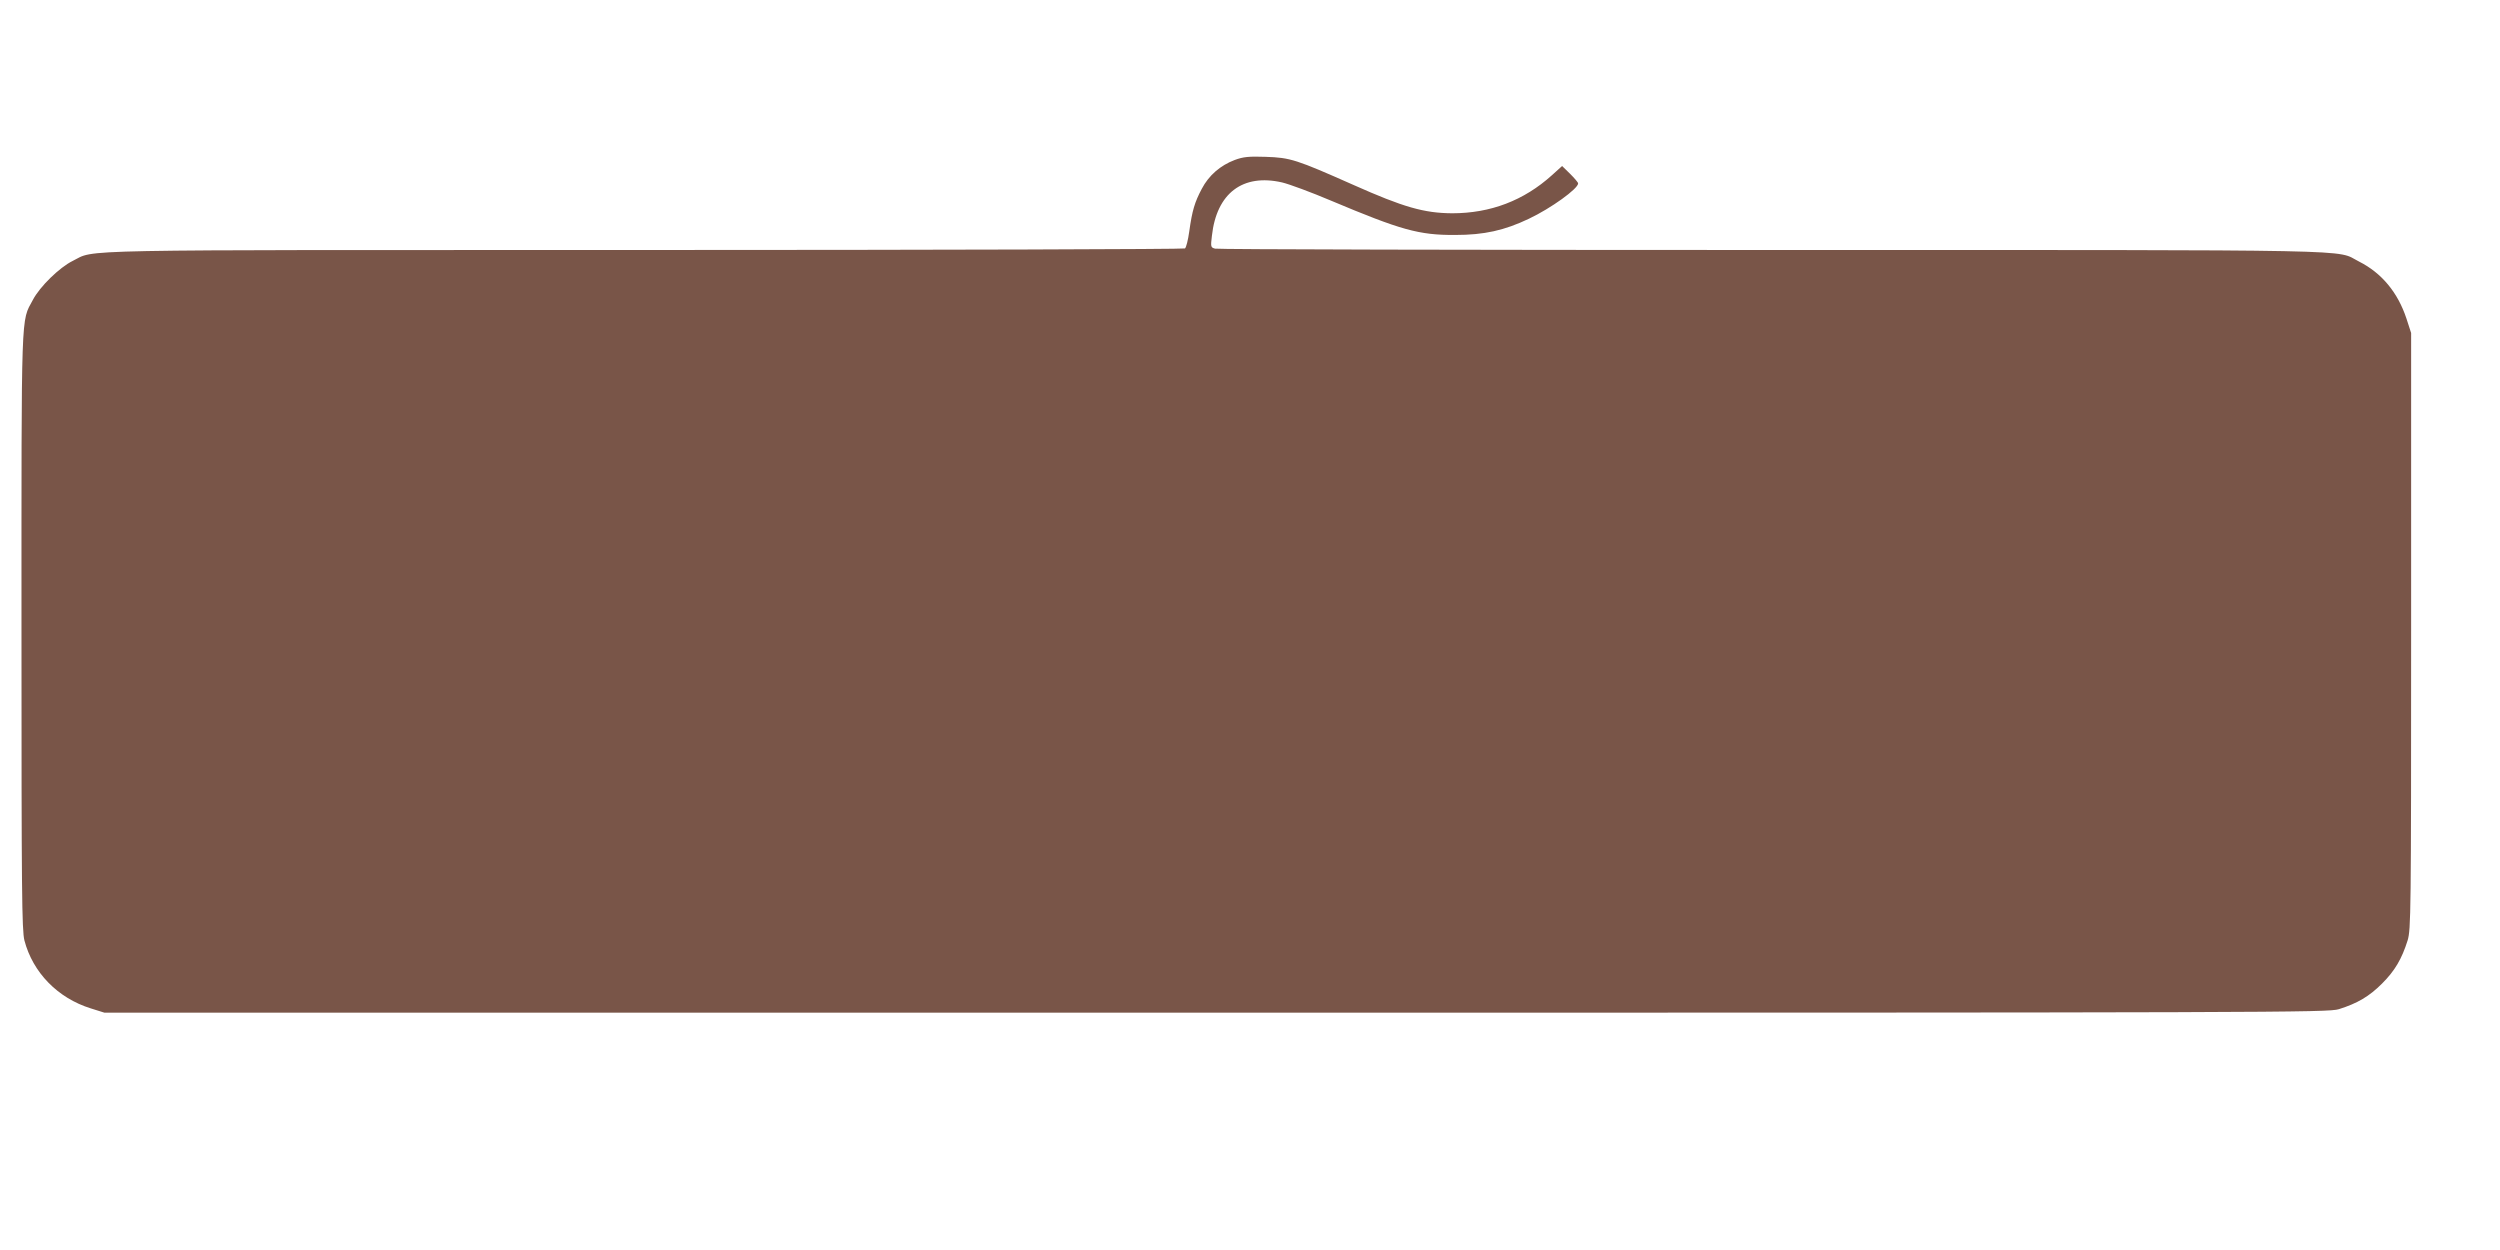 <?xml version="1.0" standalone="no"?>
<!DOCTYPE svg PUBLIC "-//W3C//DTD SVG 20010904//EN"
 "http://www.w3.org/TR/2001/REC-SVG-20010904/DTD/svg10.dtd">
<svg version="1.0" xmlns="http://www.w3.org/2000/svg"
 width="1280pt" height="640pt" viewBox="0 0 1280 640"
 preserveAspectRatio="xMidYMid meet">
<g transform="translate(0,640) scale(0.1,-0.1)"
fill="#795548" stroke="none">
<path d="M6322 5581 c-74 -28 -133 -79 -169 -148 -36 -68 -49 -110 -64 -218
-6 -44 -16 -83 -22 -87 -7 -4 -1254 -8 -2772 -8 -3005 0 -2801 4 -2923 -56
-67 -33 -168 -131 -204 -200 -61 -114 -58 -25 -58 -1694 0 -1339 2 -1533 15
-1585 43 -164 170 -295 340 -348 l70 -22 5690 0 c5495 0 5692 1 5750 18 95 30
155 65 221 131 66 66 101 126 131 221 17 57 18 133 18 1585 l0 1525 -24 74
c-44 133 -126 233 -243 292 -125 63 101 59 -3003 59 -1556 0 -2841 3 -2854 7
-22 6 -23 9 -16 66 24 218 158 319 359 273 38 -9 151 -51 250 -93 359 -151
451 -177 636 -176 149 0 252 23 378 83 114 54 252 154 252 181 0 5 -19 27 -41
49 l-41 40 -52 -47 c-144 -130 -315 -195 -511 -195 -144 1 -249 31 -505 145
-293 130 -323 140 -450 144 -86 3 -115 0 -158 -16z"/>
</g>
</svg>
